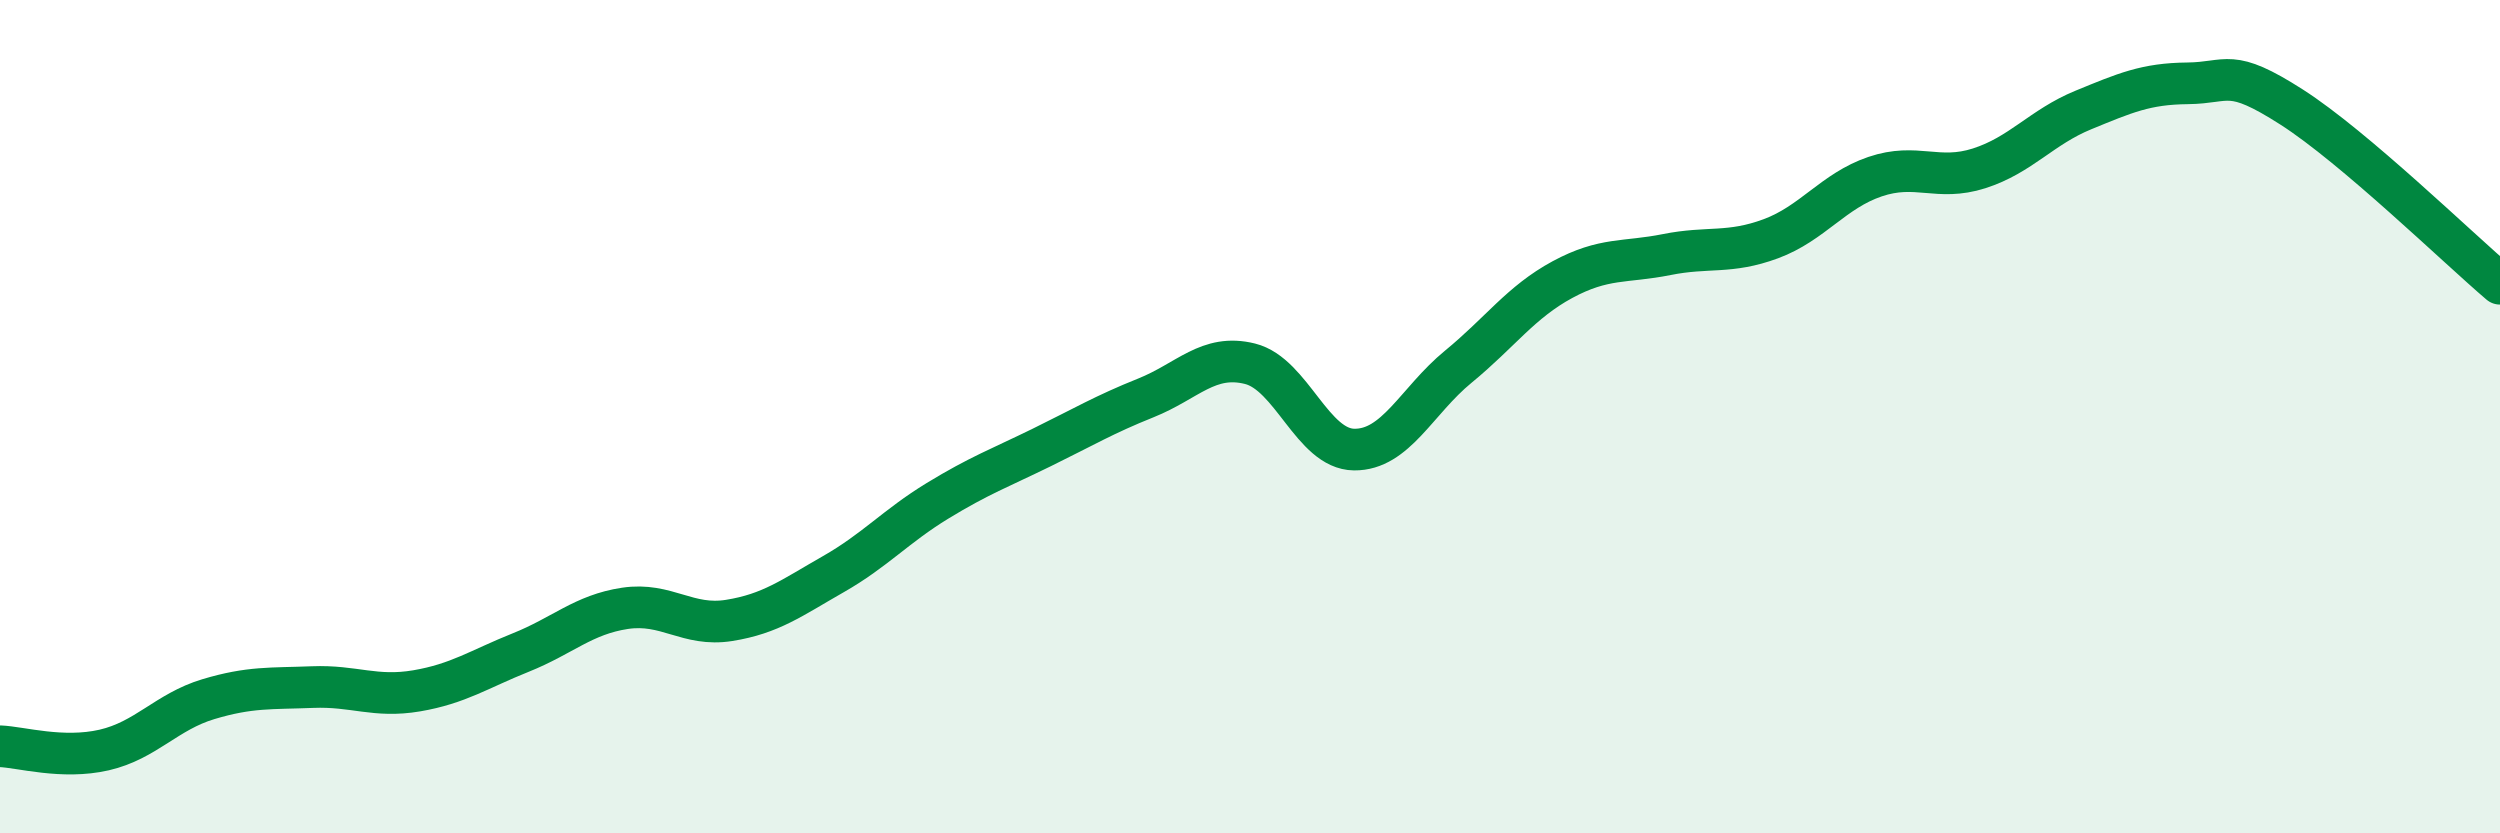 
    <svg width="60" height="20" viewBox="0 0 60 20" xmlns="http://www.w3.org/2000/svg">
      <path
        d="M 0,17.91 C 0.5,17.93 1.5,18.23 2.5,18 C 3.5,17.77 4,17.08 5,16.78 C 6,16.48 6.5,16.53 7.5,16.49 C 8.5,16.45 9,16.75 10,16.58 C 11,16.41 11.5,16.06 12.5,15.66 C 13.5,15.26 14,14.75 15,14.6 C 16,14.45 16.5,15.05 17.5,14.89 C 18.5,14.73 19,14.35 20,13.78 C 21,13.21 21.5,12.63 22.5,12.02 C 23.5,11.41 24,11.23 25,10.74 C 26,10.25 26.5,9.95 27.5,9.55 C 28.5,9.15 29,8.48 30,8.73 C 31,8.98 31.5,10.78 32.5,10.79 C 33.5,10.8 34,9.62 35,8.8 C 36,7.98 36.5,7.25 37.5,6.71 C 38.5,6.17 39,6.31 40,6.11 C 41,5.91 41.5,6.1 42.5,5.73 C 43.5,5.36 44,4.58 45,4.24 C 46,3.9 46.5,4.36 47.5,4.04 C 48.5,3.72 49,3.05 50,2.64 C 51,2.23 51.5,2.01 52.5,2 C 53.5,1.99 53.5,1.61 55,2.57 C 56.5,3.53 59,5.96 60,6.81L60 20L0 20Z"
        fill="#008740"
        opacity="0.1"
        stroke-linecap="round"
        stroke-linejoin="round"
      />
      <path
        d="M 0,17.91 C 0.5,17.93 1.5,18.23 2.5,18 C 3.5,17.77 4,17.08 5,16.78 C 6,16.48 6.5,16.53 7.5,16.49 C 8.5,16.45 9,16.75 10,16.58 C 11,16.41 11.5,16.06 12.5,15.66 C 13.5,15.26 14,14.75 15,14.6 C 16,14.45 16.5,15.05 17.5,14.89 C 18.5,14.73 19,14.35 20,13.78 C 21,13.21 21.5,12.63 22.5,12.02 C 23.5,11.41 24,11.23 25,10.74 C 26,10.25 26.5,9.95 27.5,9.55 C 28.5,9.15 29,8.48 30,8.73 C 31,8.98 31.5,10.78 32.5,10.79 C 33.5,10.8 34,9.62 35,8.8 C 36,7.98 36.5,7.25 37.5,6.71 C 38.5,6.17 39,6.31 40,6.11 C 41,5.91 41.5,6.1 42.5,5.73 C 43.5,5.36 44,4.58 45,4.24 C 46,3.9 46.5,4.36 47.5,4.04 C 48.5,3.72 49,3.05 50,2.64 C 51,2.23 51.5,2.01 52.5,2 C 53.5,1.99 53.5,1.61 55,2.57 C 56.5,3.53 59,5.96 60,6.81"
        stroke="#008740"
        stroke-width="1"
        fill="none"
        stroke-linecap="round"
        stroke-linejoin="round"
      />
    </svg>
  